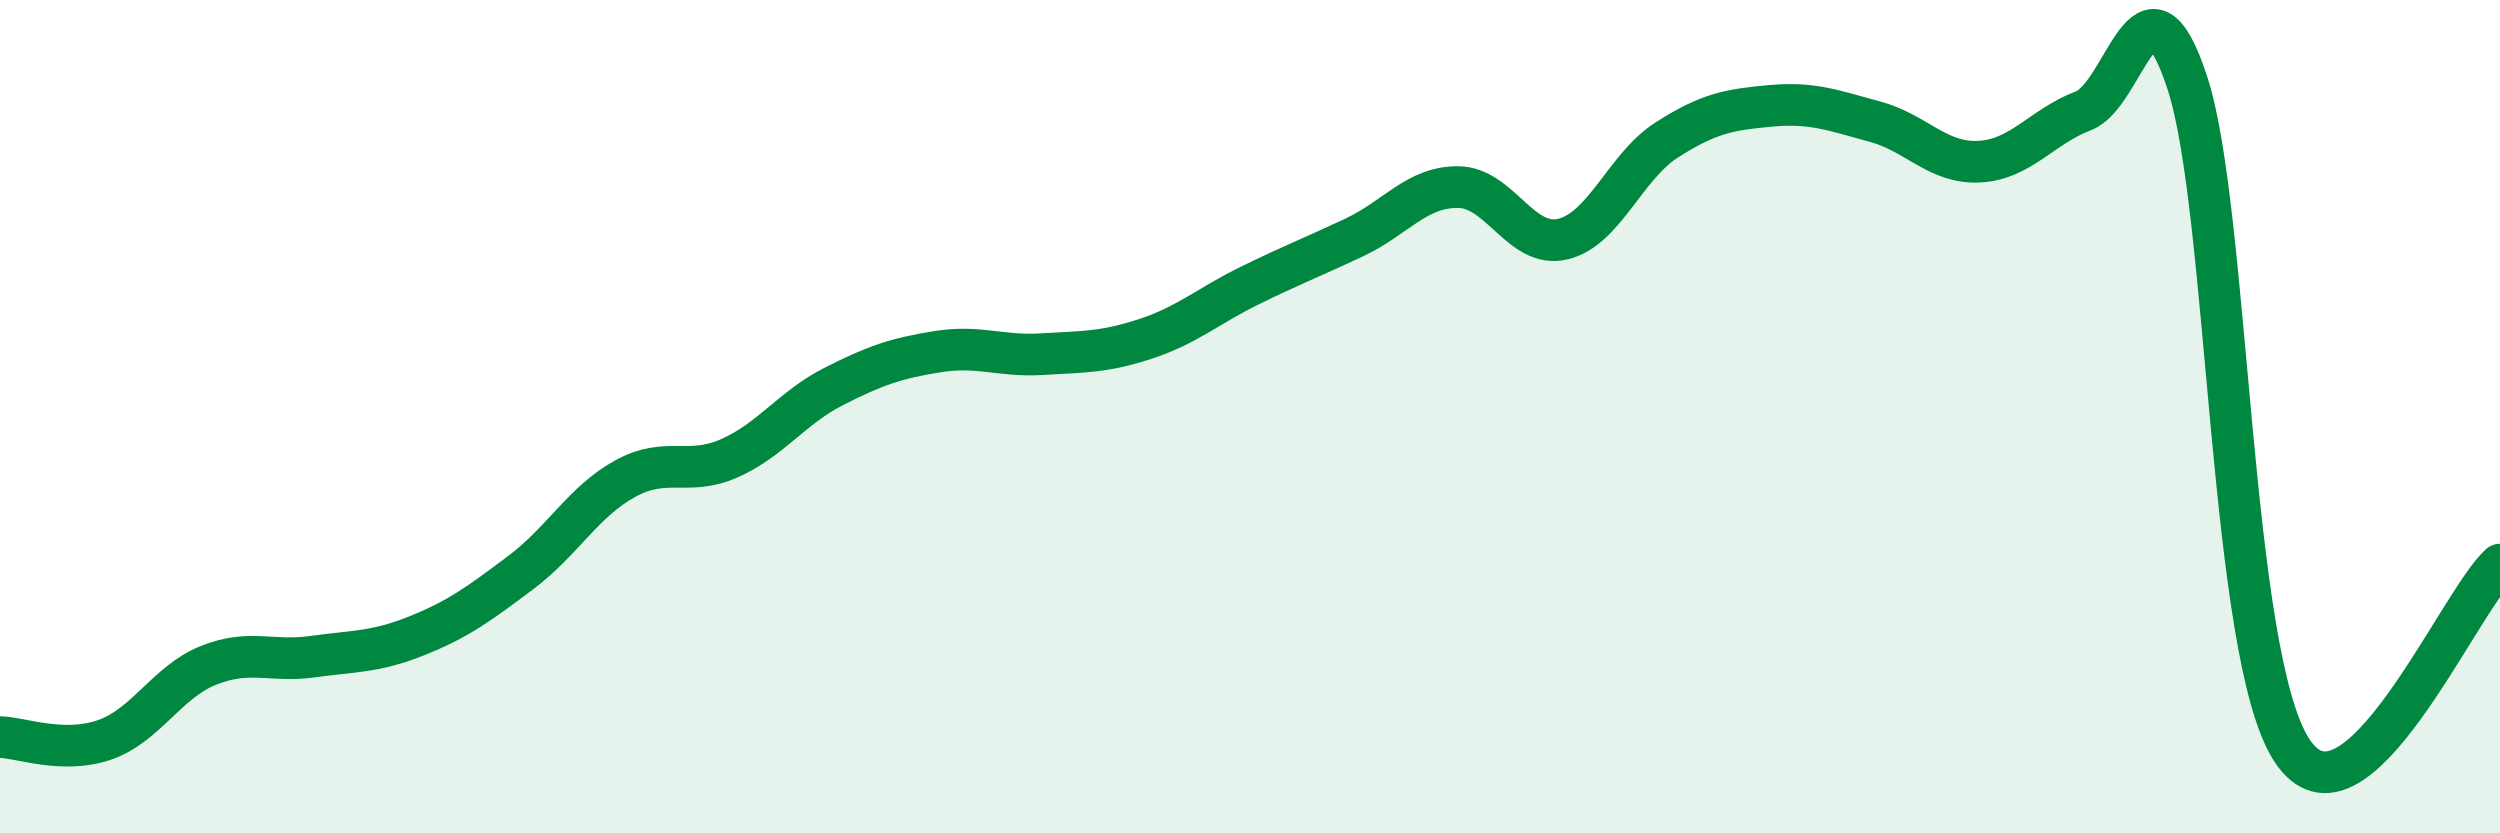 
    <svg width="60" height="20" viewBox="0 0 60 20" xmlns="http://www.w3.org/2000/svg">
      <path
        d="M 0,17.69 C 0.5,17.7 1.5,18.1 2.5,17.76 C 3.5,17.42 4,16.37 5,15.97 C 6,15.57 6.5,15.9 7.5,15.76 C 8.5,15.62 9,15.66 10,15.26 C 11,14.86 11.5,14.49 12.5,13.74 C 13.5,12.99 14,12.04 15,11.49 C 16,10.94 16.5,11.44 17.5,11 C 18.5,10.56 19,9.79 20,9.28 C 21,8.77 21.5,8.6 22.5,8.44 C 23.5,8.28 24,8.56 25,8.5 C 26,8.44 26.5,8.46 27.5,8.13 C 28.5,7.8 29,7.34 30,6.85 C 31,6.36 31.5,6.17 32.5,5.7 C 33.5,5.23 34,4.48 35,4.49 C 36,4.5 36.5,5.97 37.5,5.74 C 38.5,5.51 39,4 40,3.36 C 41,2.72 41.5,2.63 42.5,2.54 C 43.5,2.45 44,2.65 45,2.92 C 46,3.19 46.5,3.93 47.5,3.88 C 48.5,3.83 49,3.04 50,2.66 C 51,2.28 51.5,-1.07 52.5,2 C 53.5,5.07 53.5,15.69 55,18 C 56.5,20.31 59,14.44 60,13.55L60 20L0 20Z"
        fill="#008740"
        opacity="0.1"
        stroke-linecap="round"
        stroke-linejoin="round"
      />
      <path
        d="M 0,17.69 C 0.5,17.7 1.5,18.1 2.5,17.76 C 3.5,17.42 4,16.37 5,15.97 C 6,15.57 6.5,15.9 7.5,15.76 C 8.5,15.62 9,15.66 10,15.26 C 11,14.86 11.5,14.49 12.5,13.74 C 13.5,12.99 14,12.04 15,11.49 C 16,10.94 16.5,11.44 17.5,11 C 18.5,10.56 19,9.79 20,9.28 C 21,8.77 21.5,8.6 22.5,8.44 C 23.5,8.28 24,8.56 25,8.5 C 26,8.44 26.5,8.46 27.5,8.13 C 28.5,7.8 29,7.34 30,6.85 C 31,6.36 31.5,6.17 32.5,5.7 C 33.5,5.23 34,4.48 35,4.49 C 36,4.5 36.5,5.97 37.5,5.74 C 38.5,5.51 39,4 40,3.36 C 41,2.72 41.5,2.63 42.5,2.54 C 43.5,2.45 44,2.65 45,2.92 C 46,3.19 46.5,3.93 47.5,3.88 C 48.5,3.83 49,3.04 50,2.66 C 51,2.28 51.5,-1.07 52.5,2 C 53.5,5.07 53.5,15.69 55,18 C 56.5,20.31 59,14.44 60,13.55"
        stroke="#008740"
        stroke-width="1"
        fill="none"
        stroke-linecap="round"
        stroke-linejoin="round"
      />
    </svg>
  